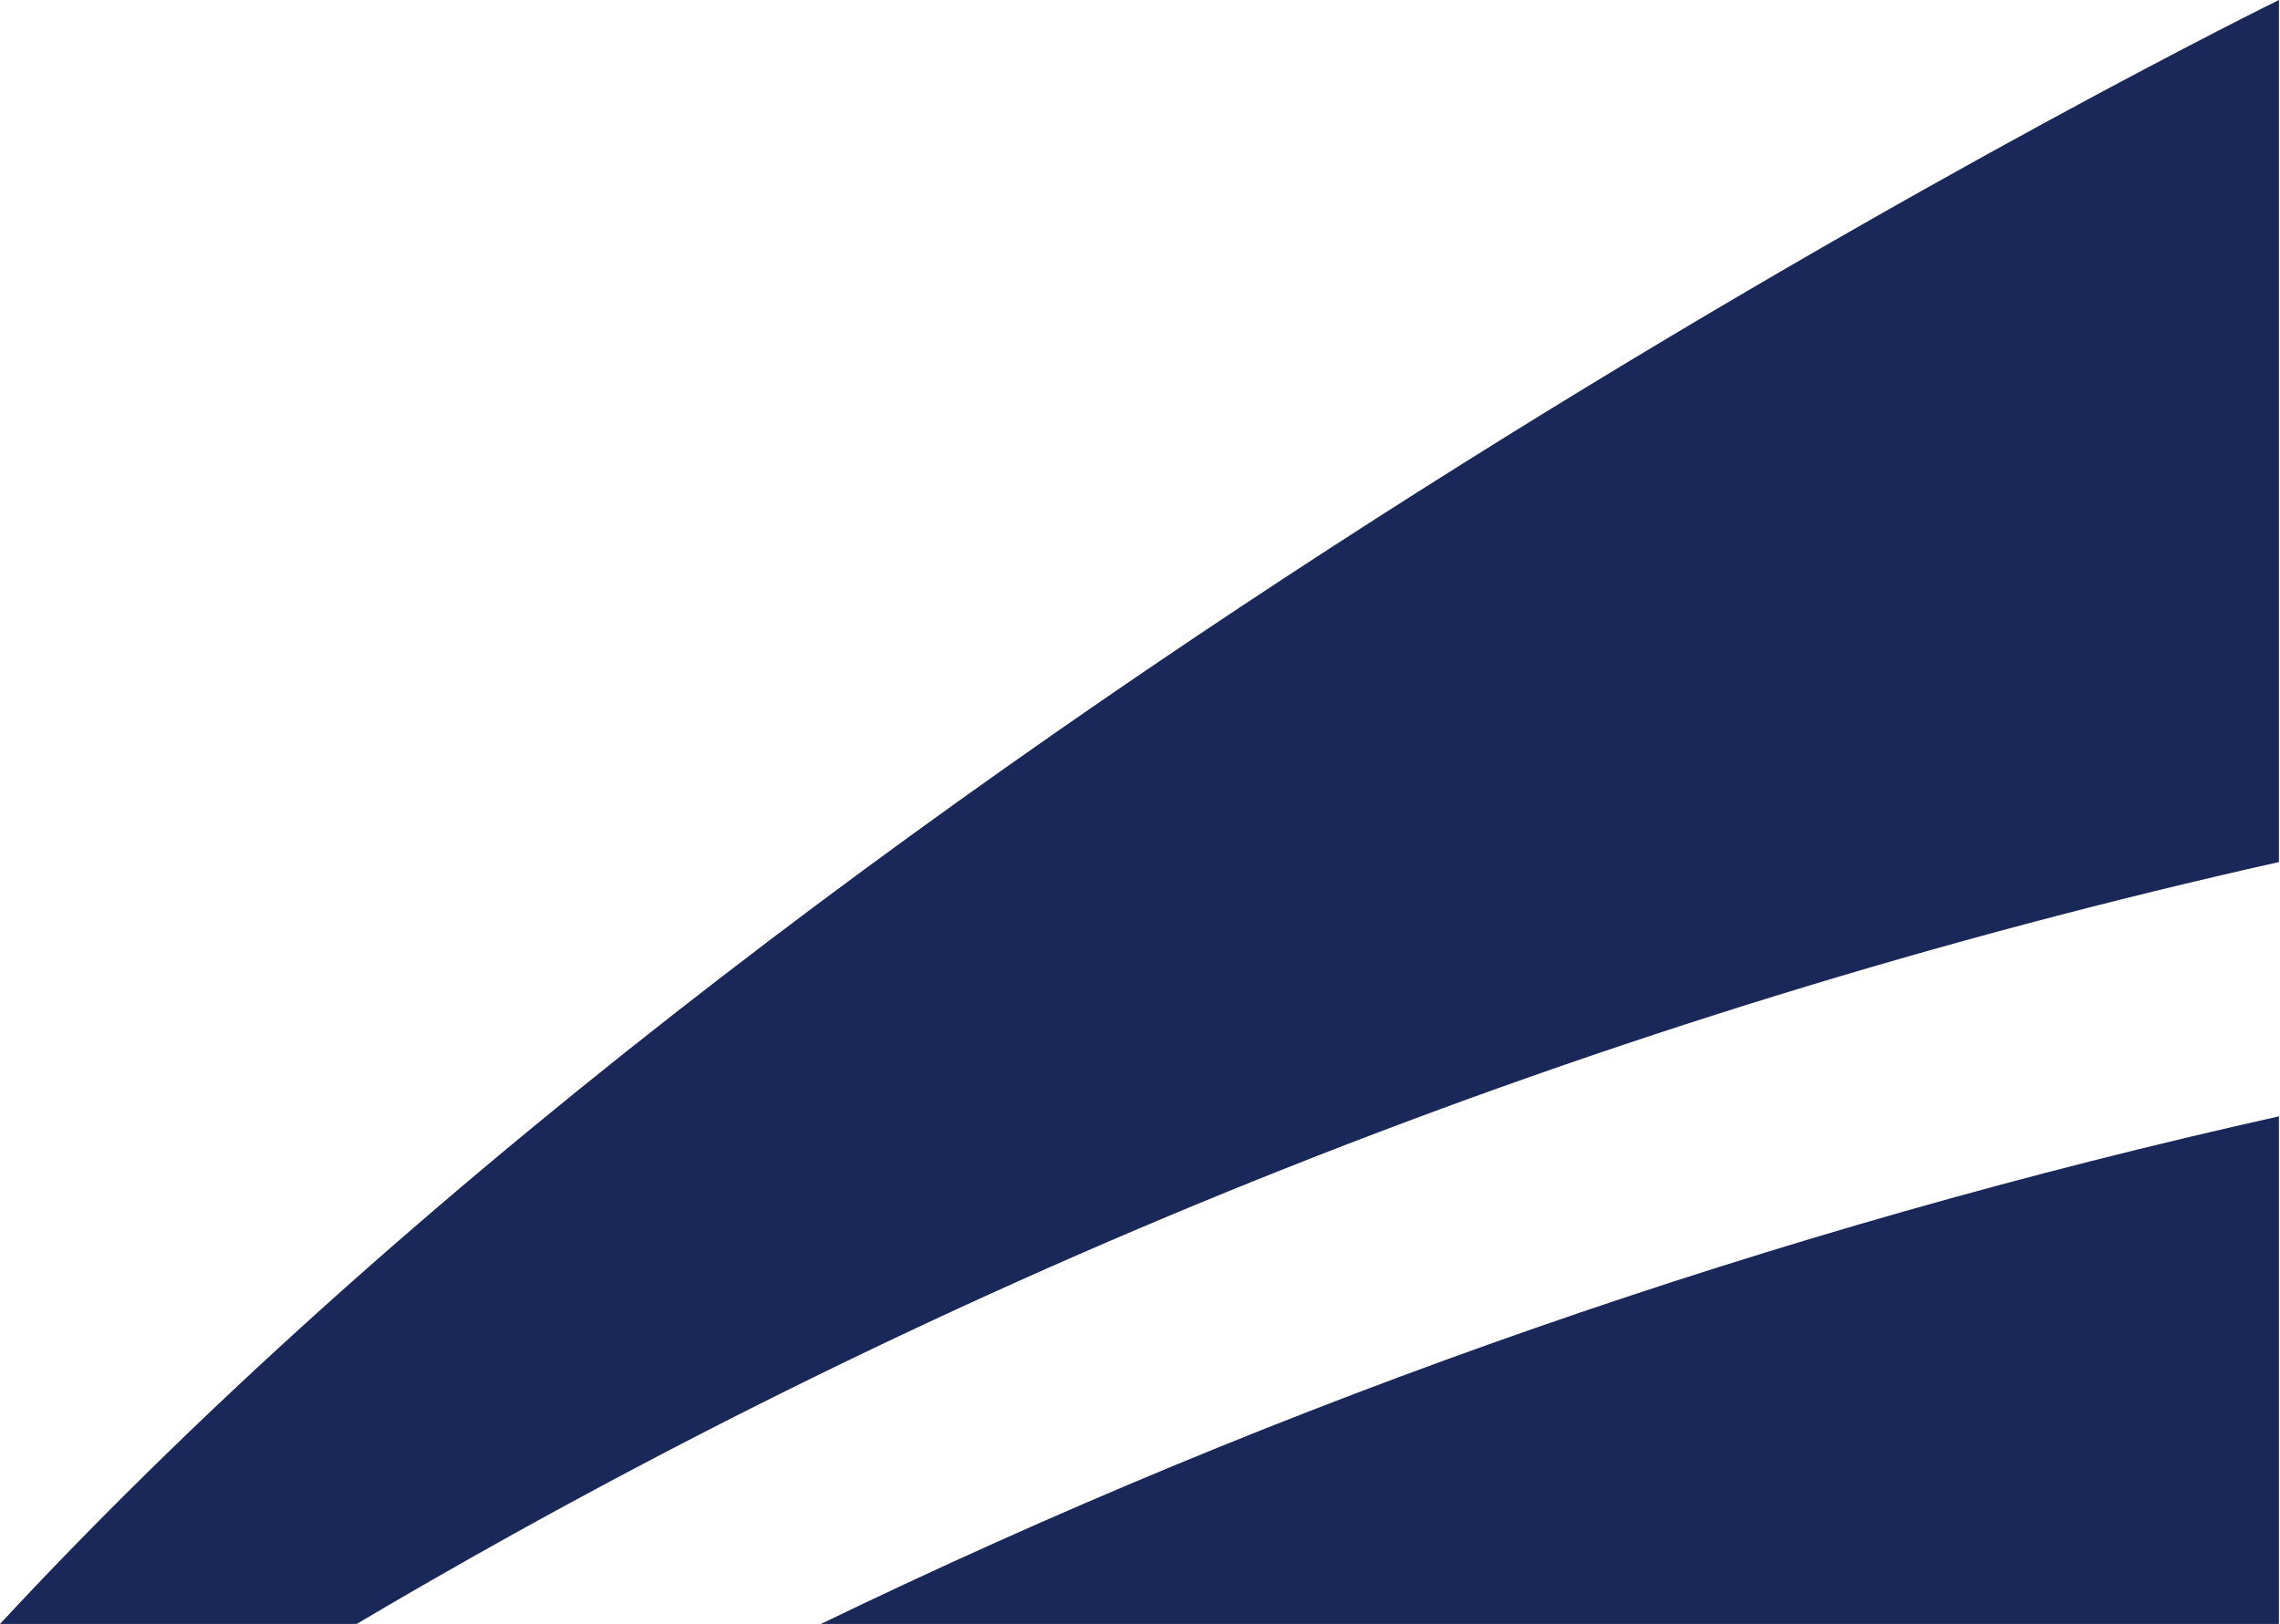 <?xml version="1.0" encoding="UTF-8"?> <svg xmlns="http://www.w3.org/2000/svg" width="598" height="426" viewBox="0 0 598 426" fill="none"><path d="M597.721 0C597.721 0 226.439 182.075 0 426H93.55C250.086 333.357 420.222 265.91 597.721 226.134V0Z" fill="#192858"></path><path d="M597.72 292.849C465.543 322.336 337.222 367.017 215.317 426H597.72V292.849Z" fill="#192858"></path></svg> 